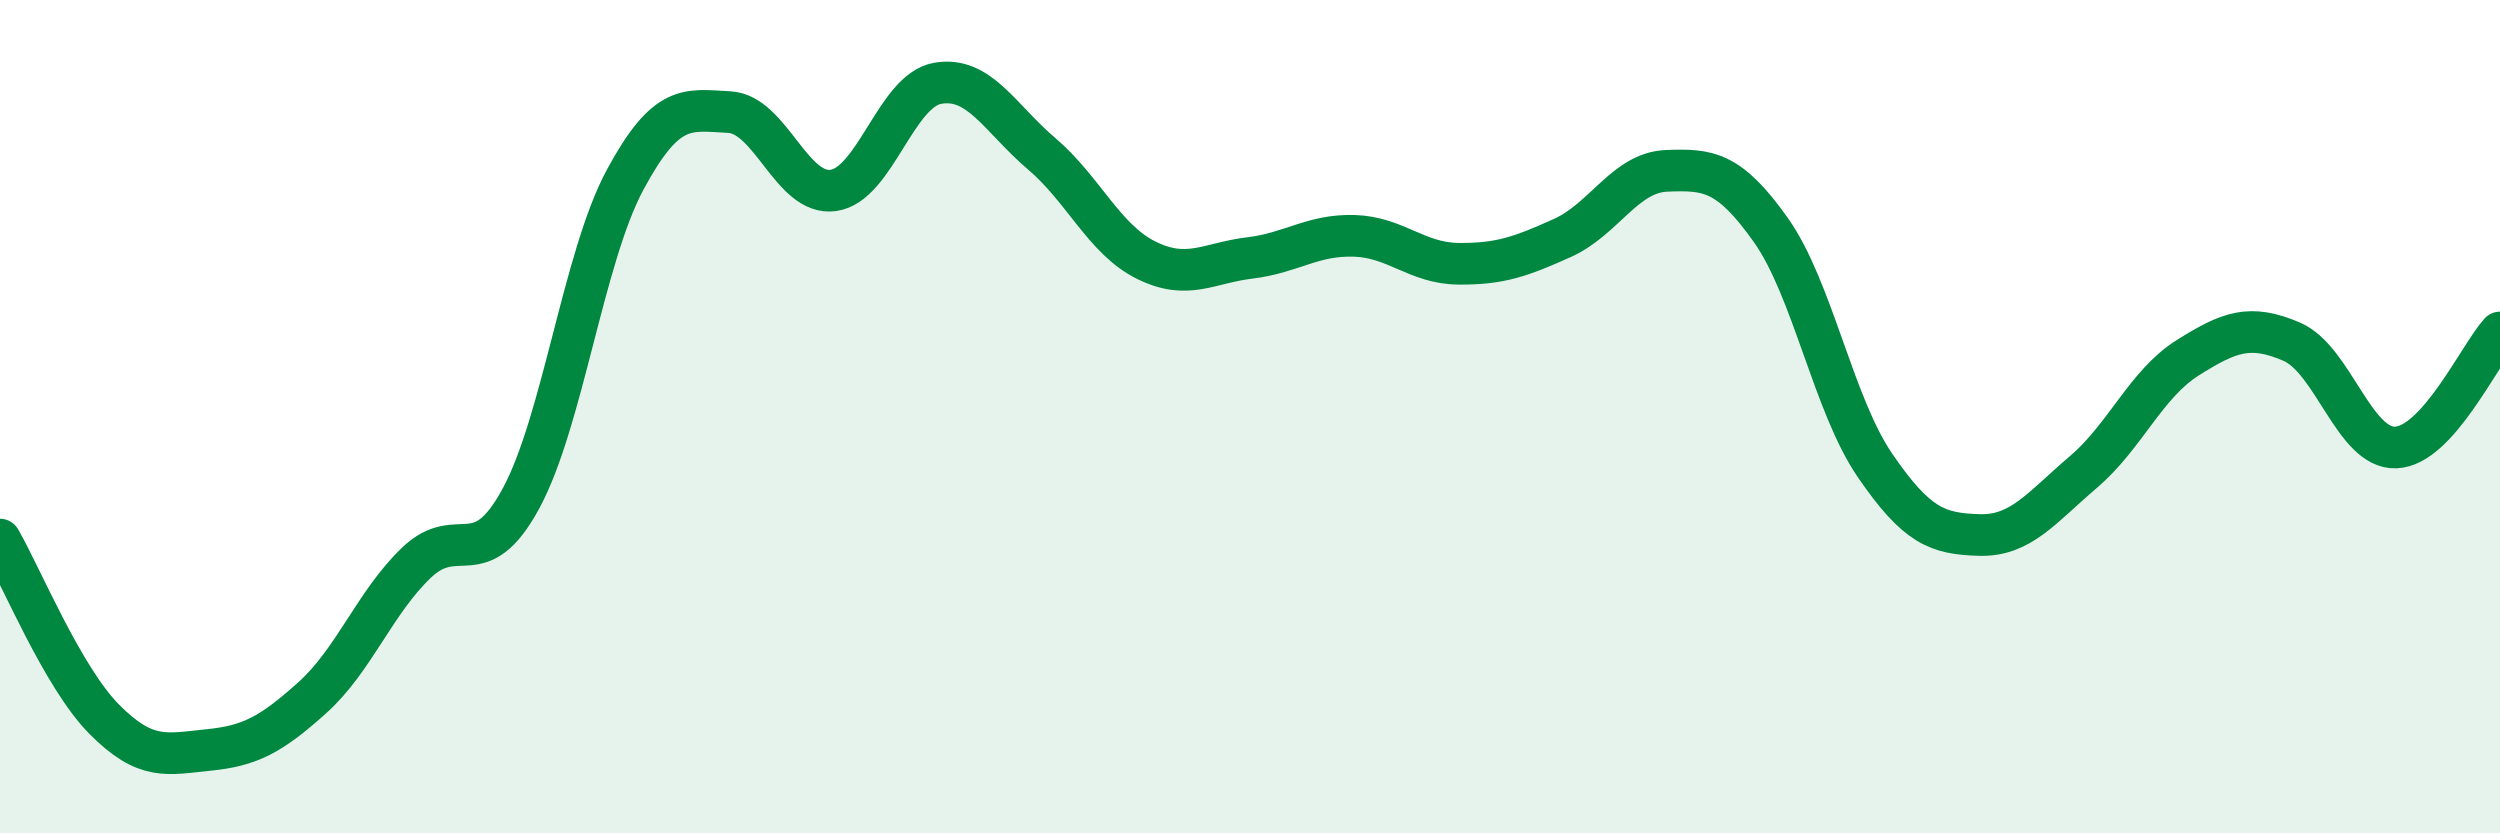 
    <svg width="60" height="20" viewBox="0 0 60 20" xmlns="http://www.w3.org/2000/svg">
      <path
        d="M 0,12.95 C 0.5,13.81 1.5,16.25 2.5,17.26 C 3.5,18.27 4,18.1 5,18 C 6,17.9 6.5,17.64 7.5,16.74 C 8.5,15.84 9,14.45 10,13.5 C 11,12.55 11.5,13.81 12.5,11.97 C 13.5,10.13 14,6.18 15,4.32 C 16,2.46 16.5,2.64 17.5,2.69 C 18.5,2.74 19,4.71 20,4.57 C 21,4.43 21.5,2.18 22.5,2 C 23.5,1.82 24,2.84 25,3.69 C 26,4.54 26.5,5.74 27.5,6.24 C 28.5,6.74 29,6.31 30,6.19 C 31,6.07 31.5,5.63 32.5,5.66 C 33.5,5.69 34,6.32 35,6.33 C 36,6.34 36.5,6.16 37.5,5.71 C 38.5,5.26 39,4.14 40,4.1 C 41,4.06 41.5,4.11 42.5,5.52 C 43.5,6.93 44,9.71 45,11.17 C 46,12.63 46.5,12.81 47.5,12.84 C 48.5,12.87 49,12.18 50,11.33 C 51,10.48 51.5,9.22 52.5,8.59 C 53.5,7.96 54,7.77 55,8.2 C 56,8.63 56.5,10.78 57.5,10.74 C 58.5,10.7 59.5,8.53 60,7.98L60 20L0 20Z"
        fill="#008740"
        opacity="0.1"
        stroke-linecap="round"
        stroke-linejoin="round"
      />
      <path
        d="M 0,12.95 C 0.5,13.81 1.5,16.25 2.5,17.26 C 3.5,18.27 4,18.1 5,18 C 6,17.9 6.5,17.64 7.5,16.74 C 8.5,15.84 9,14.45 10,13.5 C 11,12.55 11.5,13.81 12.5,11.97 C 13.5,10.13 14,6.18 15,4.32 C 16,2.46 16.5,2.64 17.5,2.69 C 18.5,2.74 19,4.71 20,4.57 C 21,4.43 21.5,2.18 22.5,2 C 23.5,1.82 24,2.84 25,3.69 C 26,4.54 26.5,5.74 27.5,6.24 C 28.5,6.74 29,6.31 30,6.19 C 31,6.07 31.5,5.63 32.5,5.66 C 33.5,5.69 34,6.32 35,6.33 C 36,6.34 36.5,6.16 37.5,5.71 C 38.5,5.26 39,4.14 40,4.1 C 41,4.06 41.5,4.11 42.5,5.52 C 43.5,6.93 44,9.71 45,11.17 C 46,12.63 46.5,12.81 47.5,12.84 C 48.5,12.87 49,12.18 50,11.33 C 51,10.48 51.5,9.22 52.5,8.59 C 53.5,7.96 54,7.77 55,8.2 C 56,8.63 56.5,10.78 57.5,10.74 C 58.5,10.7 59.5,8.53 60,7.98"
        stroke="#008740"
        stroke-width="1"
        fill="none"
        stroke-linecap="round"
        stroke-linejoin="round"
      />
    </svg>
  